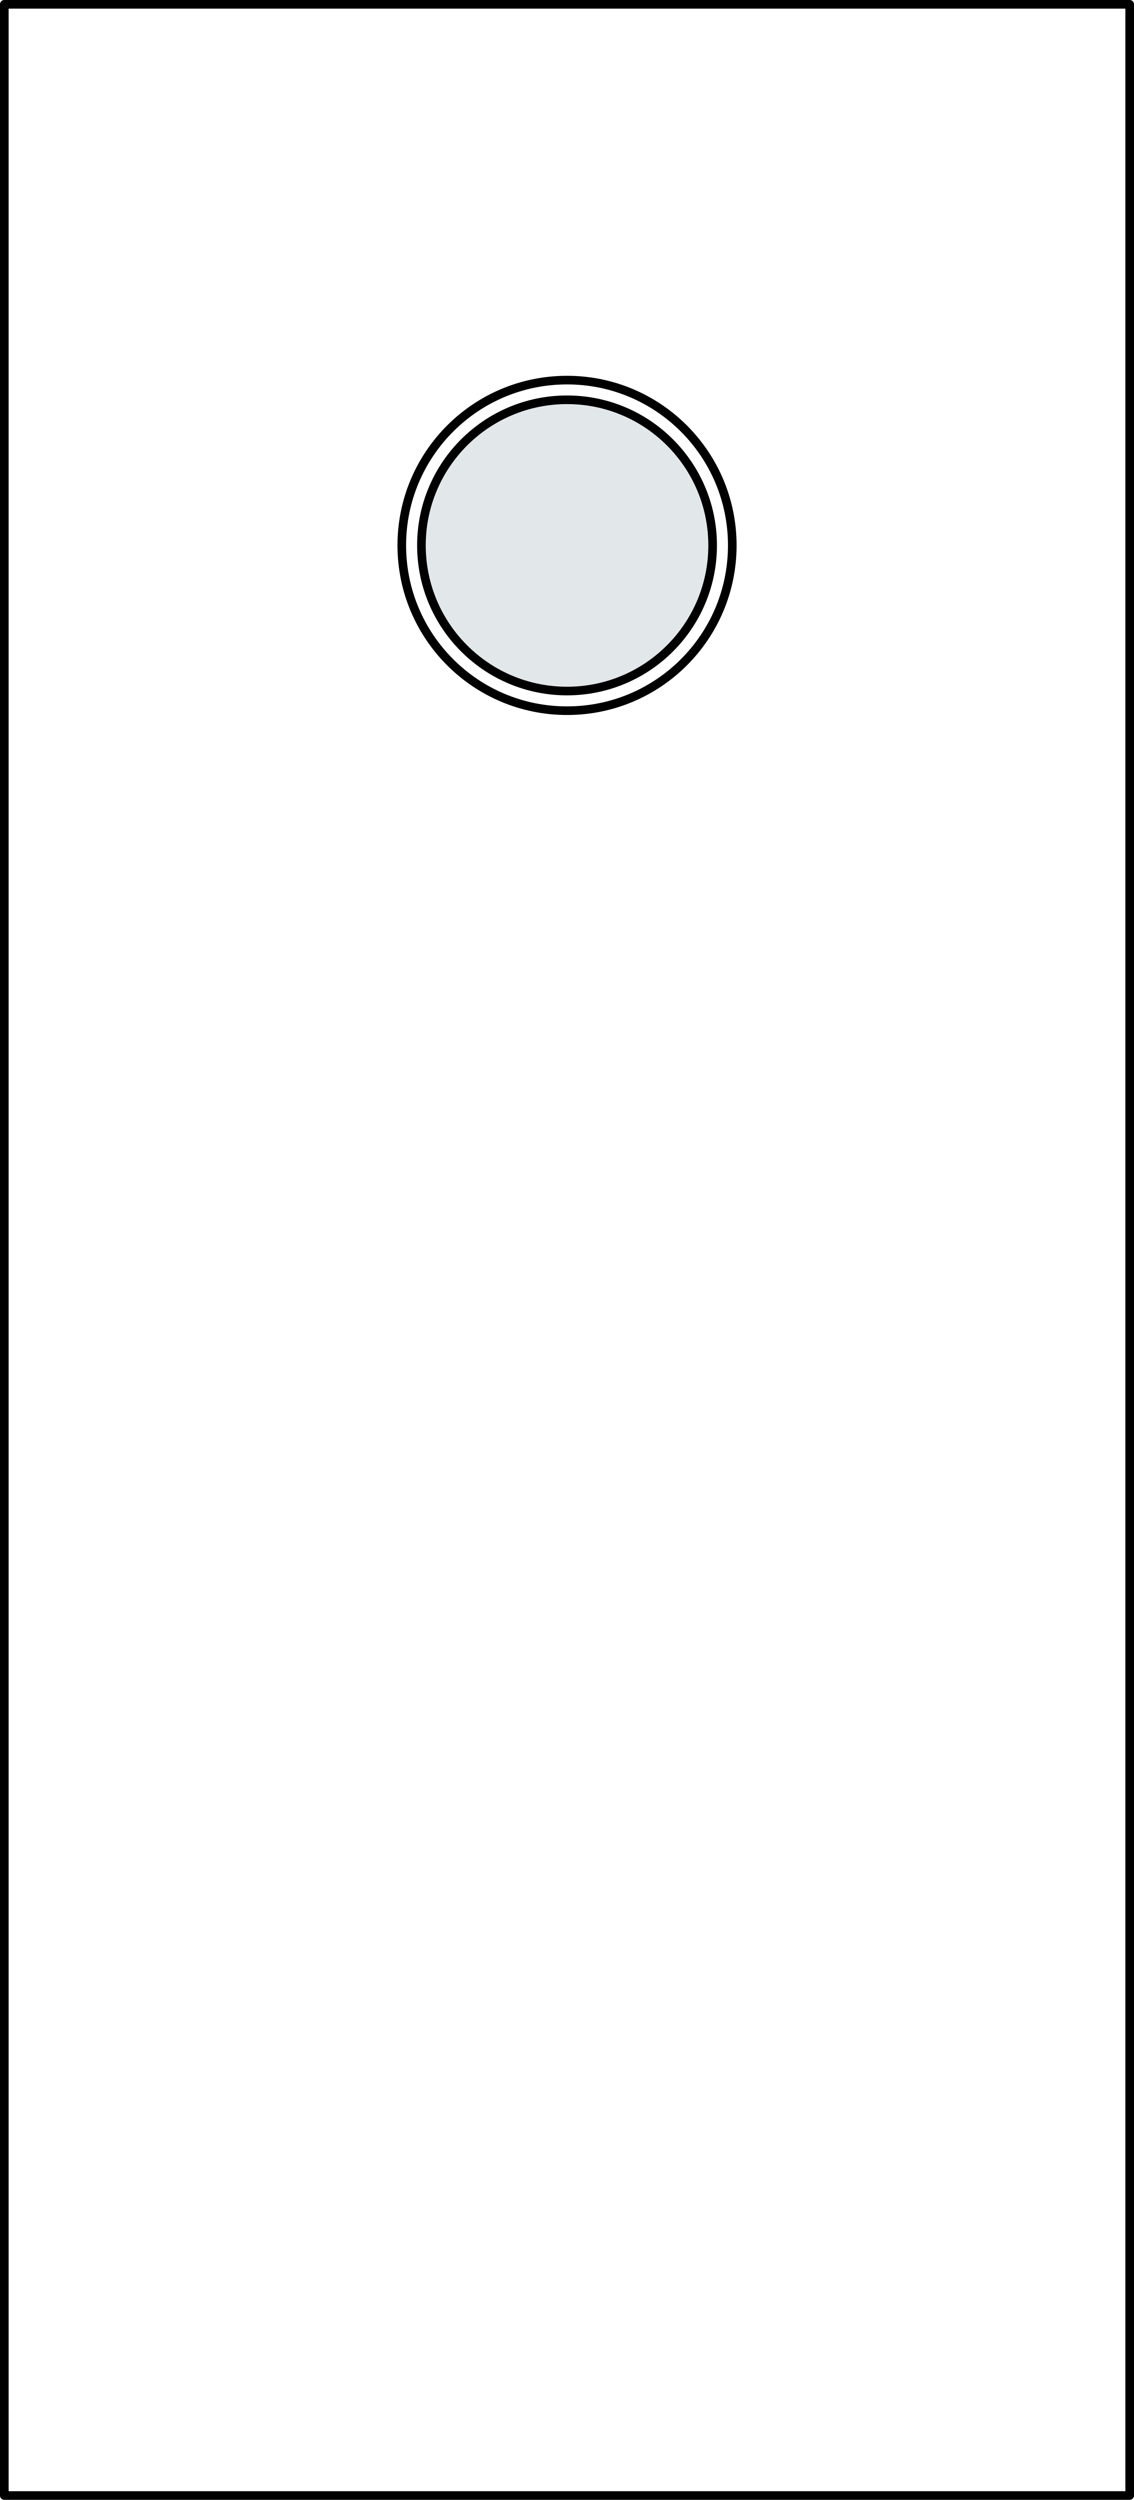 <?xml version="1.0" encoding="utf-8"?>
<!-- Generator: Adobe Illustrator 16.0.0, SVG Export Plug-In . SVG Version: 6.00 Build 0)  -->
<!DOCTYPE svg PUBLIC "-//W3C//DTD SVG 1.1//EN" "http://www.w3.org/Graphics/SVG/1.1/DTD/svg11.dtd">
<svg version="1.1" id="Layer_1" xmlns="http://www.w3.org/2000/svg" xmlns:xlink="http://www.w3.org/1999/xlink" x="0px" y="0px"
	 width="32.898px" height="72.515px" viewBox="0 0 32.898 72.515" enable-background="new 0 0 32.898 72.515" xml:space="preserve">
<path fill="#E2E7EA" d="M20.674,15.821c0-2.332-1.891-4.224-4.223-4.224c-2.334,0-4.225,1.892-4.225,4.224
	c0,2.333,1.891,4.225,4.225,4.225C18.783,20.046,20.674,18.154,20.674,15.821"/>
<g>
	<defs>
		<rect id="SVGID_1_" width="32.898" height="72.515"/>
	</defs>
	<clipPath id="SVGID_2_">
		<use xlink:href="#SVGID_1_"  overflow="visible"/>
	</clipPath>
	
		<path clip-path="url(#SVGID_2_)" fill="none" stroke="#000000" stroke-width="0.25" stroke-linecap="round" stroke-linejoin="round" d="
		M21.244,15.821c0-2.647-2.146-4.795-4.793-4.795c-2.65,0-4.795,2.147-4.795,4.795c0,2.648,2.145,4.795,4.795,4.795
		C19.098,20.616,21.244,18.47,21.244,15.821z M32.773,0.125H0.125 M0.125,0.125V72.39 M0.125,72.39h32.648 M32.773,72.39V0.125
		 M20.674,15.821c0-2.332-1.891-4.224-4.223-4.224c-2.334,0-4.225,1.892-4.225,4.224c0,2.333,1.891,4.225,4.225,4.225
		C18.783,20.046,20.674,18.154,20.674,15.821z"/>
</g>
</svg>
